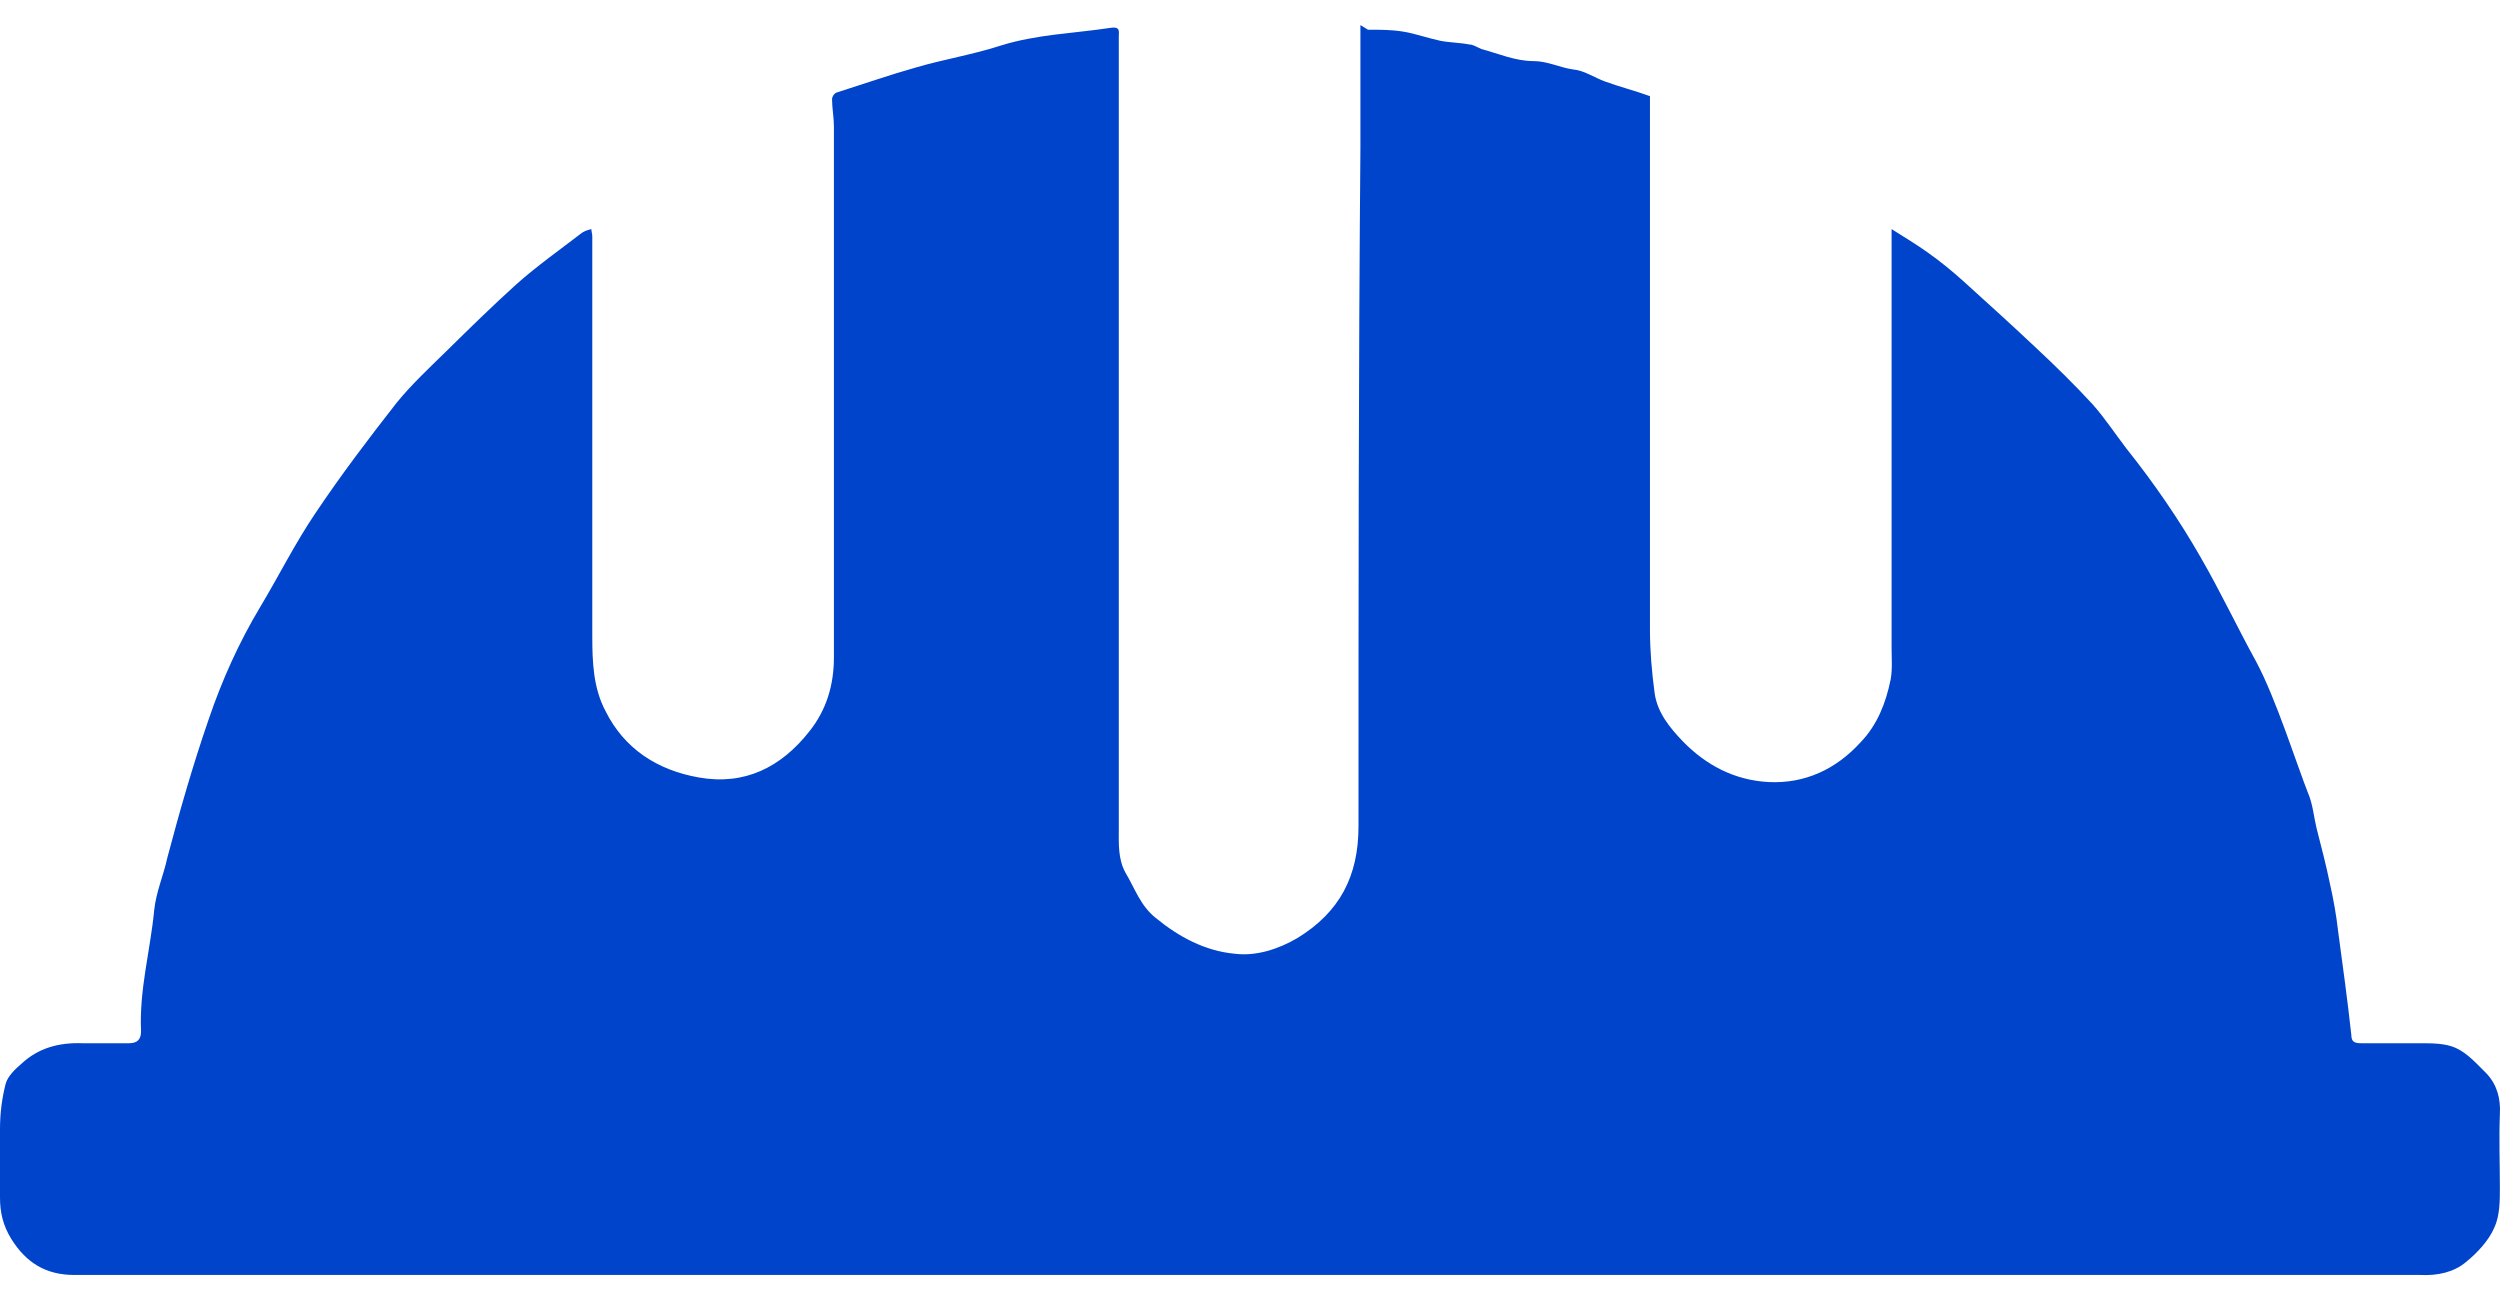 <?xml version="1.0" encoding="UTF-8"?> <svg xmlns="http://www.w3.org/2000/svg" width="60" height="31" viewBox="0 0 60 31" fill="none"><path d="M32.83 0.713C33.123 0.713 33.394 0.713 33.665 0.757C33.958 0.802 34.252 0.912 34.568 0.979C34.793 1.023 35.041 1.023 35.267 1.068C35.357 1.068 35.447 1.134 35.56 1.178C35.966 1.289 36.373 1.466 36.801 1.466C37.14 1.466 37.433 1.621 37.749 1.666C38.02 1.688 38.268 1.865 38.516 1.954C38.877 2.087 39.238 2.175 39.599 2.308C39.599 6.54 39.599 10.815 39.599 15.113C39.599 15.623 39.644 16.132 39.712 16.642C39.78 17.107 40.073 17.462 40.389 17.794C40.953 18.37 41.63 18.724 42.442 18.769C43.322 18.813 44.067 18.459 44.653 17.816C45.059 17.395 45.263 16.863 45.375 16.31C45.421 16.066 45.398 15.8 45.398 15.534C45.398 12.366 45.398 9.198 45.398 6.008C45.398 5.853 45.398 5.72 45.398 5.498C45.714 5.698 46.007 5.875 46.255 6.052C46.571 6.274 46.865 6.517 47.135 6.761C47.722 7.293 48.286 7.802 48.873 8.356C49.347 8.799 49.798 9.242 50.227 9.708C50.52 10.04 50.768 10.417 51.039 10.771C51.693 11.591 52.303 12.477 52.821 13.385C53.295 14.205 53.701 15.069 54.153 15.889C54.627 16.775 55.145 18.414 55.394 19.035C55.507 19.3 55.529 19.588 55.597 19.876C55.71 20.32 55.822 20.74 55.913 21.183C56.003 21.582 56.071 21.959 56.116 22.358C56.228 23.177 56.341 24.019 56.432 24.839C56.432 25.016 56.522 25.038 56.68 25.038C57.154 25.038 57.627 25.038 58.101 25.038C58.372 25.038 58.688 25.038 58.936 25.149C59.23 25.282 59.455 25.548 59.681 25.769C59.929 26.035 60.019 26.368 59.997 26.744C59.974 27.32 59.997 27.918 59.997 28.494C59.997 28.827 59.997 29.181 59.861 29.469C59.726 29.779 59.455 30.067 59.184 30.289C58.891 30.533 58.508 30.621 58.079 30.599C53.092 30.599 48.106 30.599 43.142 30.599C34.477 30.599 25.813 30.599 17.148 30.599C12.026 30.599 6.904 30.599 1.783 30.599C1.106 30.599 0.632 30.311 0.271 29.735C0.068 29.403 0 29.093 0 28.738C0 28.184 0 27.652 0 27.099C0 26.722 0.045 26.368 0.135 26.013C0.181 25.836 0.361 25.659 0.519 25.526C0.925 25.149 1.421 25.016 1.986 25.038C2.347 25.038 2.73 25.038 3.091 25.038C3.294 25.038 3.385 24.95 3.385 24.75C3.339 23.753 3.61 22.801 3.7 21.848C3.746 21.405 3.926 21.006 4.016 20.585C4.31 19.478 4.626 18.37 5.009 17.262C5.325 16.332 5.731 15.423 6.25 14.559C6.701 13.806 7.085 13.031 7.581 12.3C8.191 11.391 8.845 10.527 9.522 9.663C9.883 9.22 10.312 8.821 10.718 8.423C11.259 7.891 11.823 7.337 12.387 6.828C12.884 6.385 13.448 5.986 13.967 5.587C14.035 5.543 14.102 5.521 14.193 5.498C14.193 5.565 14.215 5.609 14.215 5.676C14.215 8.866 14.215 12.078 14.215 15.268C14.215 15.889 14.238 16.509 14.531 17.063C14.982 17.971 15.772 18.481 16.765 18.658C17.87 18.857 18.75 18.414 19.427 17.55C19.833 17.041 20.014 16.442 20.014 15.778C20.014 11.524 20.014 7.293 20.014 3.039C20.014 2.818 19.969 2.596 19.969 2.375C19.969 2.33 20.014 2.242 20.082 2.22C20.713 2.02 21.345 1.799 21.977 1.621C22.654 1.422 23.353 1.311 24.03 1.09C24.888 0.824 25.768 0.802 26.648 0.669C26.806 0.647 26.873 0.669 26.851 0.846C26.851 0.912 26.851 0.979 26.851 1.023C26.851 7.315 26.851 13.585 26.851 19.876C26.851 20.231 26.828 20.608 27.009 20.94C27.234 21.316 27.37 21.737 27.731 22.025C28.295 22.491 28.927 22.823 29.626 22.889C30.145 22.956 30.686 22.779 31.138 22.513C32.153 21.892 32.604 21.028 32.604 19.832C32.604 14.404 32.604 8.977 32.65 3.549C32.65 2.596 32.65 1.666 32.65 0.713C32.65 0.669 32.65 0.602 32.65 0.602L32.83 0.713Z" fill="#0044CC"></path></svg> 